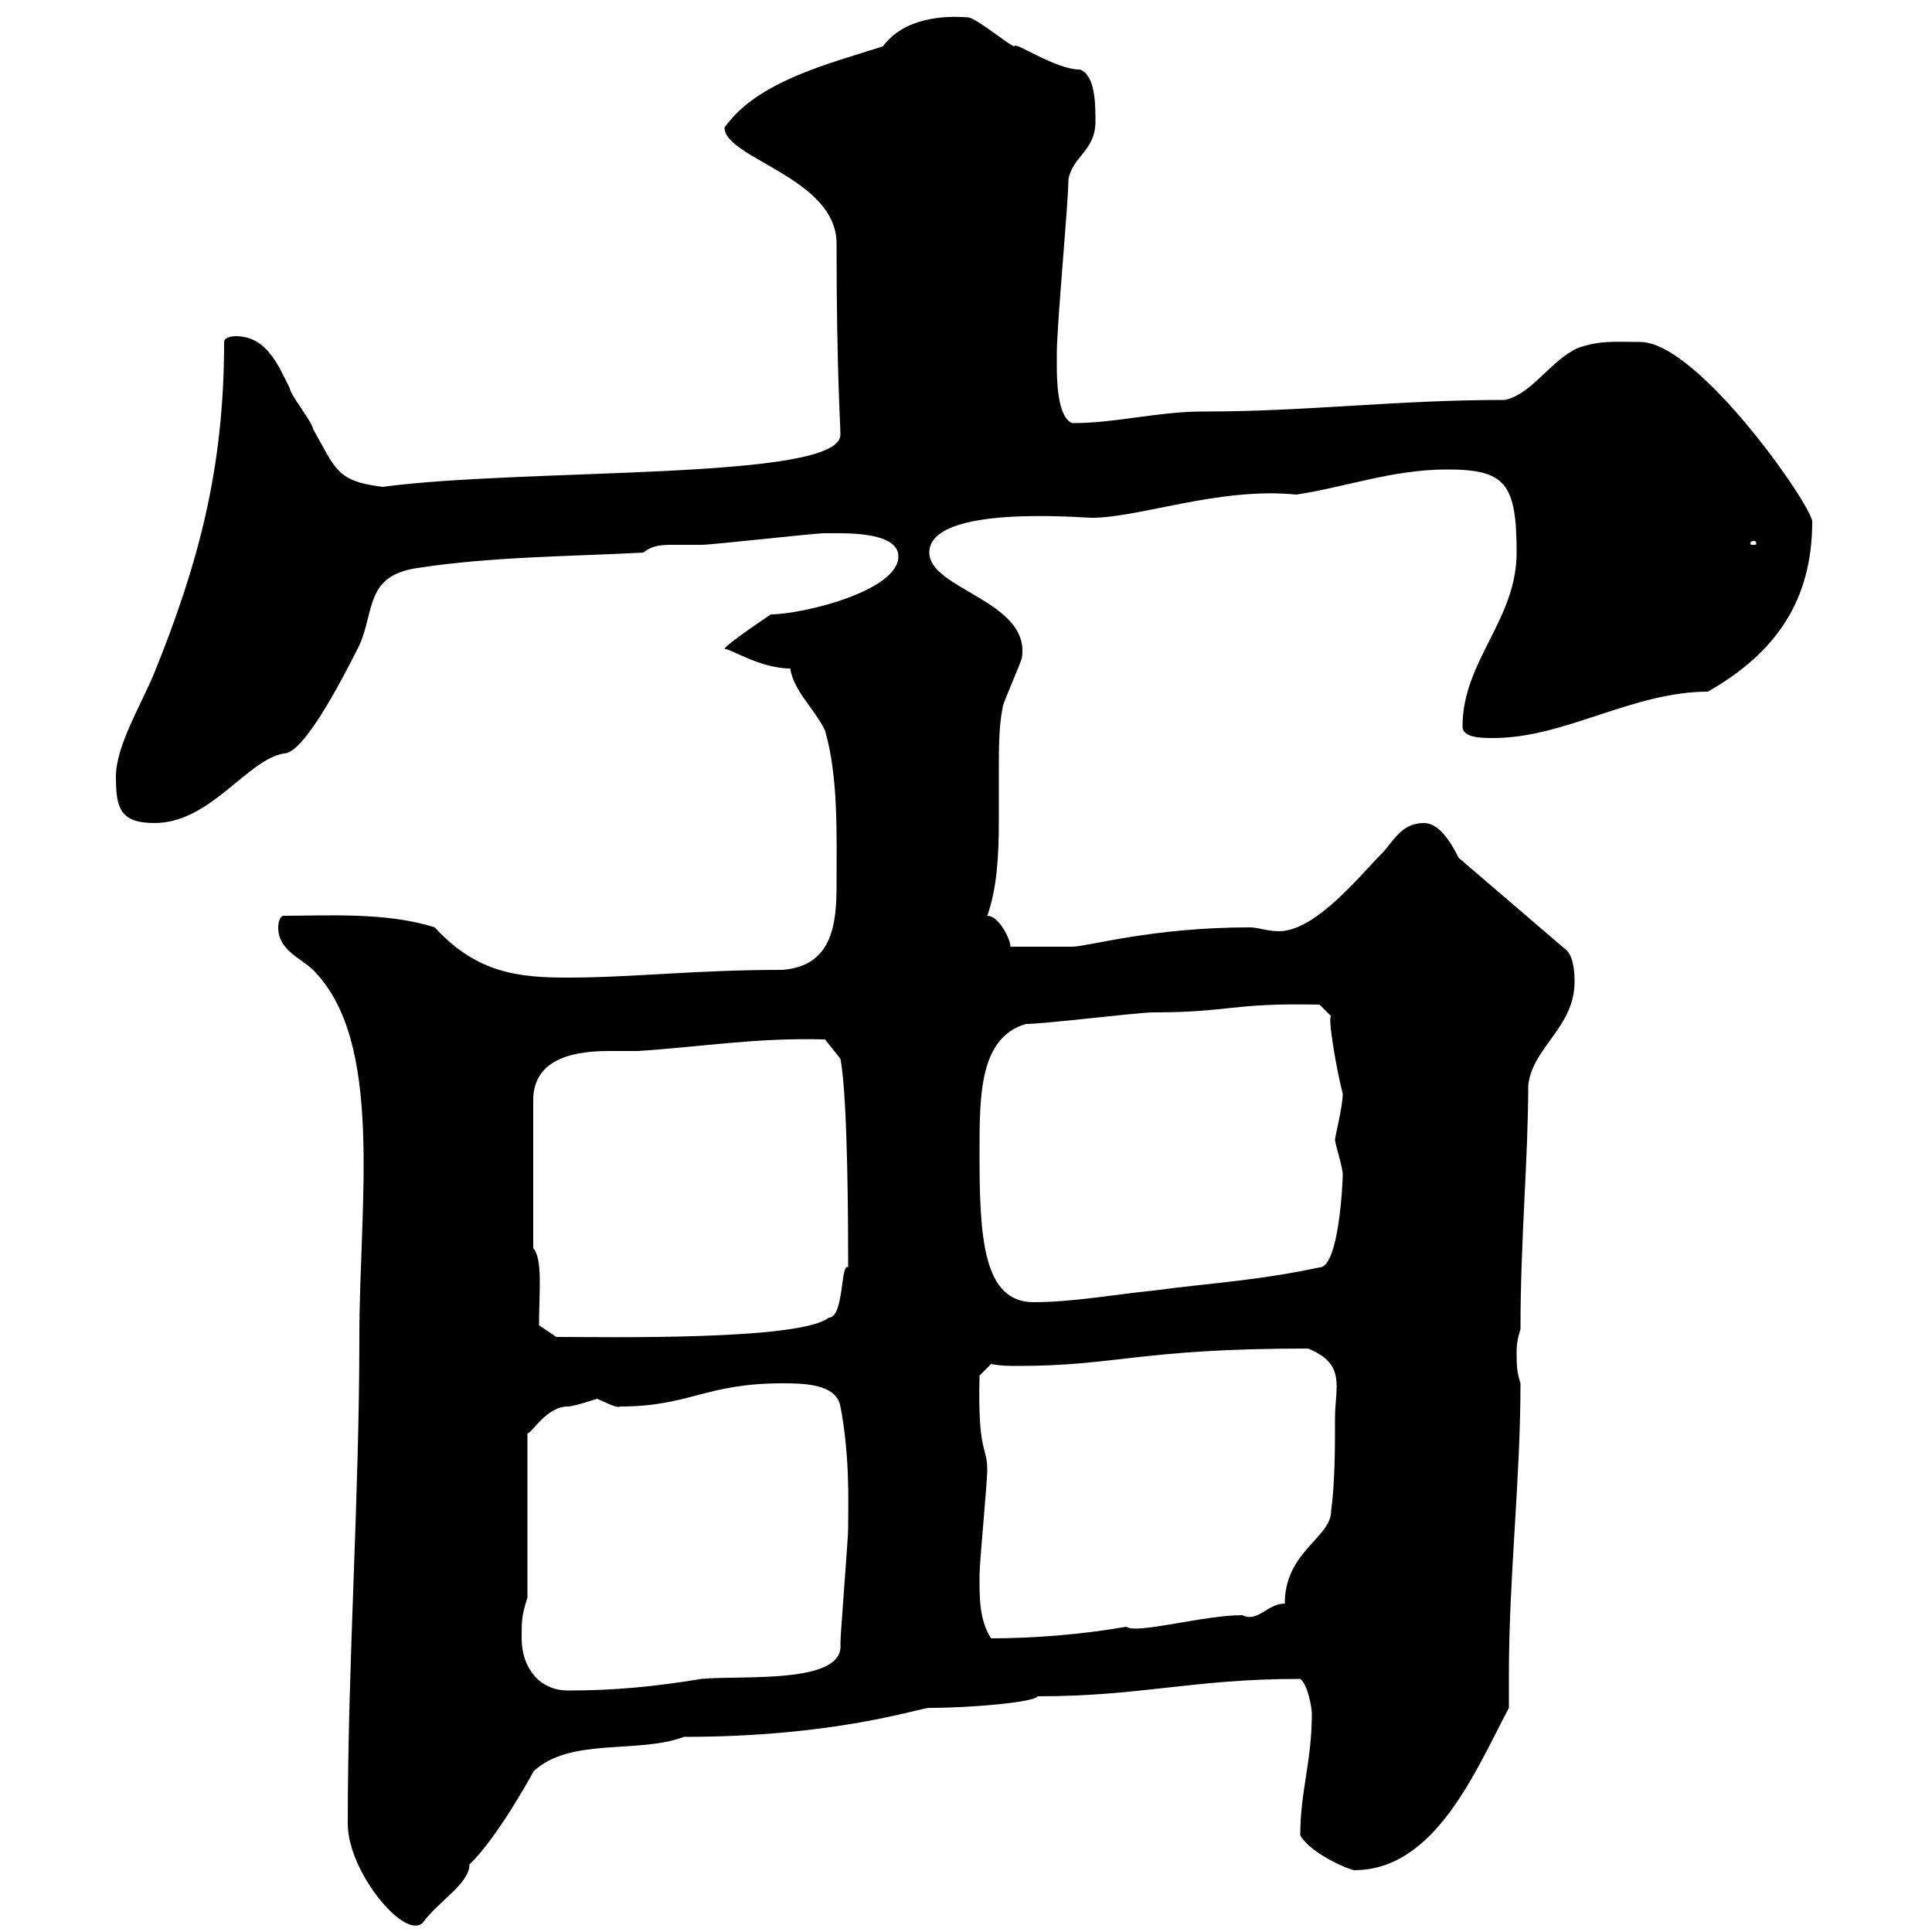 <svg xmlns="http://www.w3.org/2000/svg" xmlns:xlink="http://www.w3.org/1999/xlink" width="300" height="300"><path d="M54 283.20C54 290.70 63 301.50 65.70 298.50C68.10 295.20 72.90 292.50 72.90 289.50C77.40 285.30 83.70 273.60 82.80 275.10C88.50 269.70 99 272.40 106.20 269.70C129.90 269.70 142.80 265.20 144.30 265.20C150.90 265.20 160.80 264.30 161.10 263.40C177.30 263.40 185.10 260.70 201.90 260.70C203.10 261.60 203.70 265.20 203.70 266.10C203.70 273.60 201.90 278.10 201.90 285C203.70 288 209.70 290.40 210.30 290.40C222.90 290.40 229.20 274.80 234.30 265.20C234.30 263.70 234.30 261.90 234.30 260.10C234.30 244.80 236.10 229.80 236.10 214.80C235.50 213 235.50 211.80 235.50 210C235.50 209.40 235.50 208.20 236.10 206.40C236.10 192.30 237.30 180 237.30 168.60C237.90 162.60 244.50 159.60 244.50 152.40C244.50 151.80 244.50 148.80 243.30 147.60L226.50 133.20C225.30 130.80 223.50 127.80 221.10 127.80C217.50 127.80 216.30 130.80 214.50 132.60C211.20 135.90 204.30 144.60 198.60 144.60C196.80 144.60 195.30 144 194.10 144C178.80 144 168.90 147 166.50 147C164.10 147 159.90 147 156.90 147C156.90 145.80 155.10 142.20 153.30 142.20C154.80 138 155.10 132.90 155.10 127.50C155.10 125.10 155.10 122.10 155.10 119.70C155.10 116.10 155.10 112.80 155.70 109.80C155.70 109.20 158.70 102.60 158.70 102C159.90 93.30 144.30 91.50 144.30 85.80C144.30 78.30 168 80.40 169.50 80.40C177 80.40 189.30 75.60 201.30 76.80C209.10 75.60 216.30 72.90 224.70 72.90C233.70 72.90 235.50 75 235.50 85.80C235.50 96.30 227.10 102.60 227.10 112.80C227.10 114.60 230.10 114.60 231.90 114.60C243 114.60 253.50 107.40 265.20 107.40C275.70 101.40 281.40 93.30 281.40 81C281.40 78.60 263.70 53.10 254.70 53.10C250.80 53.10 248.70 52.80 245.10 54C240.90 55.80 237.90 61.20 233.70 62.10C216.60 62.10 203.10 63.90 186.90 63.90C179.70 63.90 173.40 65.70 166.50 65.70C164.10 64.80 164.10 58.50 164.10 56.70C164.10 55.80 164.10 54.90 164.10 54.90C164.10 50.40 165.90 31.50 165.90 27.90C166.50 24.30 170.10 23.40 170.10 18.90C170.10 16.20 170.10 11.70 167.70 10.80C163.80 10.80 157.50 6.30 157.50 7.20C156.90 7.20 151.50 2.70 150.30 2.70C146.70 2.40 140.40 2.70 137.10 7.20C128.70 9.90 117.60 12.60 112.50 19.80C112.50 24.60 129.90 27.60 129.90 37.80C129.90 57.60 130.50 65.70 130.50 67.50C130.50 74.70 81.90 72.60 59.40 75.60C52.20 74.70 52.20 72.90 48.60 66.60C48.60 65.70 45 61.20 45 60.30C43.20 56.70 41.40 52.20 36.60 52.20C36.60 52.20 34.80 52.20 34.80 53.10C34.80 72.60 30.90 87.30 24 104.40C21.90 109.50 18 115.80 18 120.60C18 125.40 18.60 127.80 24 127.80C32.70 127.80 38.40 117.90 44.10 117C47.10 117 52.80 106.20 55.80 100.20C58.20 94.80 56.70 89.40 64.80 88.20C76.50 86.40 89.10 86.40 99.90 85.80C101.40 84.60 102.90 84.60 104.70 84.60C106.20 84.60 107.70 84.60 108.90 84.60C110.70 84.60 126.30 82.80 128.10 82.80C128.10 82.80 128.70 82.80 129.90 82.80C132.30 82.80 139.50 82.80 139.50 86.40C139.50 91.80 124.50 95.40 119.70 95.40C119.70 95.40 112.50 100.20 112.50 100.80C113.10 100.50 117.90 103.80 122.70 103.80C123.30 107.40 126.30 109.80 128.10 113.40C130.20 120.60 129.90 129.60 129.90 137.40C129.90 143.40 129.30 150 121.50 150.60C108 150.60 98.10 151.80 88.20 151.80C80.70 151.80 74.10 151.20 67.50 144C60 141.60 50.70 142.20 44.10 142.20C43.20 142.20 43.20 144 43.20 144C43.20 147.60 46.80 148.80 48.60 150.60C59.70 161.70 55.80 186.60 55.80 207.60C55.80 232.80 54 258 54 283.20ZM81 254.40C81 251.70 81 250.80 81.90 248.10L81.90 222.60C82.80 222.30 84.90 218.40 88.20 218.40C89.10 218.40 92.70 217.20 92.70 217.20C94.20 217.80 95.70 218.70 96.30 218.40C107.10 218.40 109.50 214.80 121.50 214.80C124.50 214.80 129.90 214.80 130.50 218.40C132 226.20 131.70 233.40 131.70 237.30C131.70 239.10 130.50 253.50 130.50 255.30C131.10 261.60 115.20 260.10 108.90 260.70C101.70 261.90 95.40 262.50 88.20 262.50C83.70 262.50 81 258.90 81 254.40ZM152.10 245.40C152.10 245.40 152.10 244.50 152.10 244.50C152.10 242.70 153.30 230.10 153.30 228.30C153.30 224.40 151.80 225.90 152.10 213.60L153.90 211.80C155.40 212.10 156.60 212.10 158.10 212.10C173.40 212.10 177 209.40 203.10 209.40C209.10 211.80 207.30 215.40 207.30 220.20C207.30 224.70 207.30 230.10 206.70 234.60C206.70 238.80 199.50 240.90 199.50 249C196.80 249 195.30 252 192.90 250.80C186.90 250.80 176.40 253.80 174.90 252.60C168 253.80 160.50 254.40 153.90 254.40C152.10 251.70 152.10 248.10 152.10 245.40ZM83.70 205.80C83.70 200.40 84.30 195.60 82.80 193.80L82.80 170.40C83.10 165 87.90 163.20 94.50 163.20C96.30 163.20 97.80 163.20 99 163.20C108.60 162.60 117.30 161.10 128.10 161.40L130.50 164.40C131.70 170.70 131.70 191.70 131.70 196.80C130.50 195.90 131.10 204.60 128.70 204.60C124.20 208.20 93.90 207.60 86.40 207.60ZM152.10 179.40C152.10 178.80 152.10 178.80 152.10 178.80C152.10 170.10 152.10 161.10 159.30 159C162.30 159 176.70 157.20 179.10 157.20C191.10 157.20 191.10 155.70 204.90 156L206.70 157.80C206.10 157.80 207.60 166.50 208.50 169.80C208.50 171.90 207.30 176.40 207.30 177C207.30 177.60 208.50 181.20 208.50 182.40C208.50 183.60 207.90 196.80 204.90 196.80C195 198.90 188.10 199.20 179.10 200.40C173.10 201 166.50 202.20 160.50 202.20C152.70 202.20 152.10 192.30 152.10 179.40ZM272.40 84C272.70 84 272.70 84.30 272.70 84.30C272.70 84.60 272.70 84.60 272.40 84.60C271.80 84.60 271.80 84.60 271.80 84.30C271.80 84.30 271.80 84 272.40 84Z"/></svg>